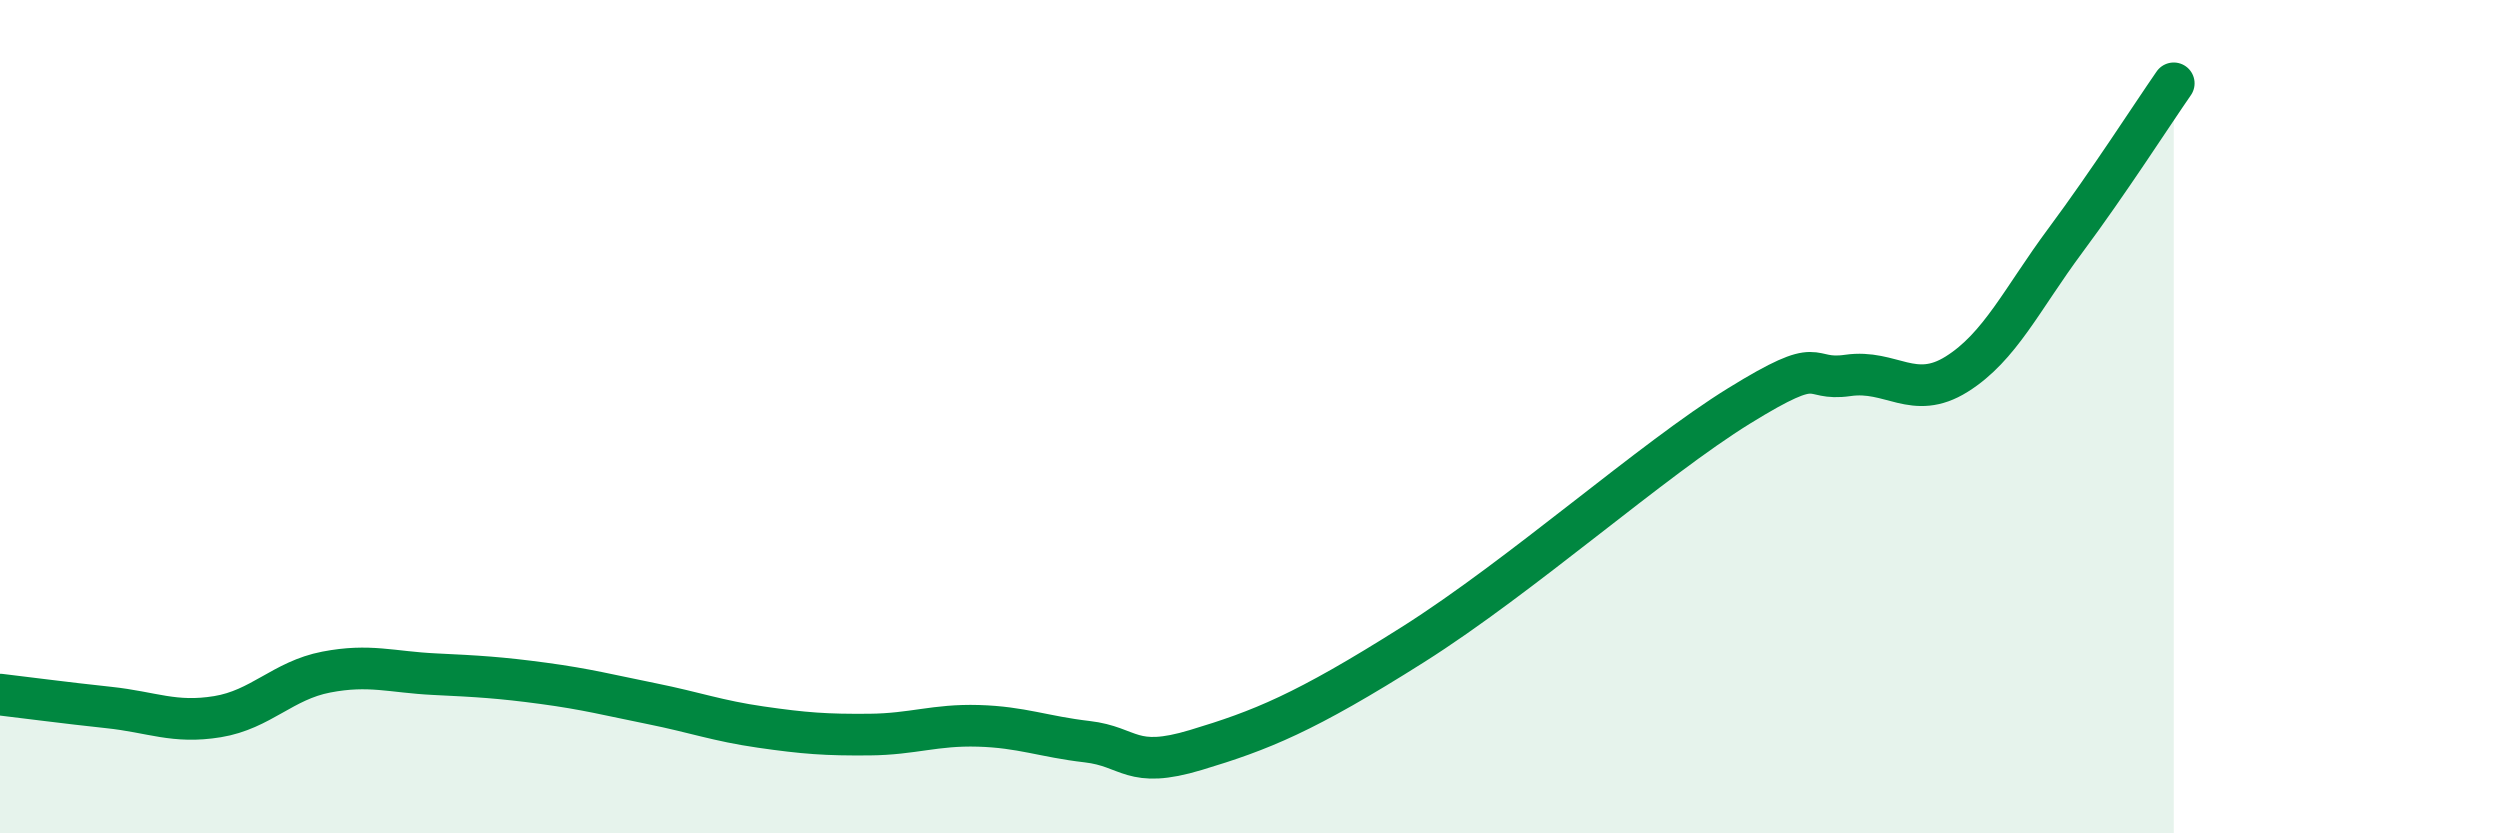 
    <svg width="60" height="20" viewBox="0 0 60 20" xmlns="http://www.w3.org/2000/svg">
      <path
        d="M 0,16.67 C 0.52,16.73 1.57,16.87 2.61,16.98 C 3.65,17.09 4.18,17.37 5.22,17.2 C 6.26,17.03 6.79,16.33 7.83,16.13 C 8.87,15.93 9.39,16.13 10.43,16.18 C 11.47,16.23 12,16.26 13.04,16.4 C 14.08,16.54 14.61,16.68 15.65,16.89 C 16.69,17.1 17.22,17.3 18.26,17.45 C 19.3,17.6 19.83,17.64 20.87,17.63 C 21.91,17.62 22.44,17.39 23.48,17.42 C 24.52,17.45 25.05,17.68 26.09,17.8 C 27.13,17.92 27.14,18.47 28.7,18 C 30.26,17.53 31.3,17.12 33.91,15.47 C 36.52,13.82 39.65,11.03 41.74,9.74 C 43.83,8.45 43.31,9.16 44.35,9.01 C 45.39,8.86 45.92,9.63 46.96,8.98 C 48,8.33 48.53,7.17 49.57,5.77 C 50.61,4.37 51.65,2.75 52.17,2L52.17 20L0 20Z"
        fill="#008740"
        opacity="0.1"
        stroke-linecap="round"
        stroke-linejoin="round"
      />
      <path
        d="M 0,16.67 C 0.52,16.73 1.57,16.87 2.61,16.98 C 3.65,17.09 4.18,17.37 5.22,17.2 C 6.26,17.03 6.79,16.33 7.83,16.13 C 8.87,15.93 9.39,16.13 10.43,16.18 C 11.47,16.23 12,16.26 13.04,16.4 C 14.08,16.54 14.61,16.68 15.65,16.89 C 16.69,17.1 17.22,17.3 18.26,17.45 C 19.3,17.6 19.83,17.64 20.87,17.63 C 21.91,17.62 22.44,17.39 23.48,17.42 C 24.52,17.45 25.05,17.68 26.09,17.8 C 27.13,17.92 27.14,18.47 28.7,18 C 30.26,17.53 31.3,17.12 33.91,15.47 C 36.52,13.82 39.65,11.03 41.74,9.74 C 43.83,8.45 43.31,9.16 44.35,9.01 C 45.39,8.86 45.92,9.63 46.96,8.98 C 48,8.33 48.53,7.17 49.57,5.77 C 50.61,4.37 51.65,2.75 52.17,2"
        stroke="#008740"
        stroke-width="1"
        fill="none"
        stroke-linecap="round"
        stroke-linejoin="round"
      />
    </svg>
  